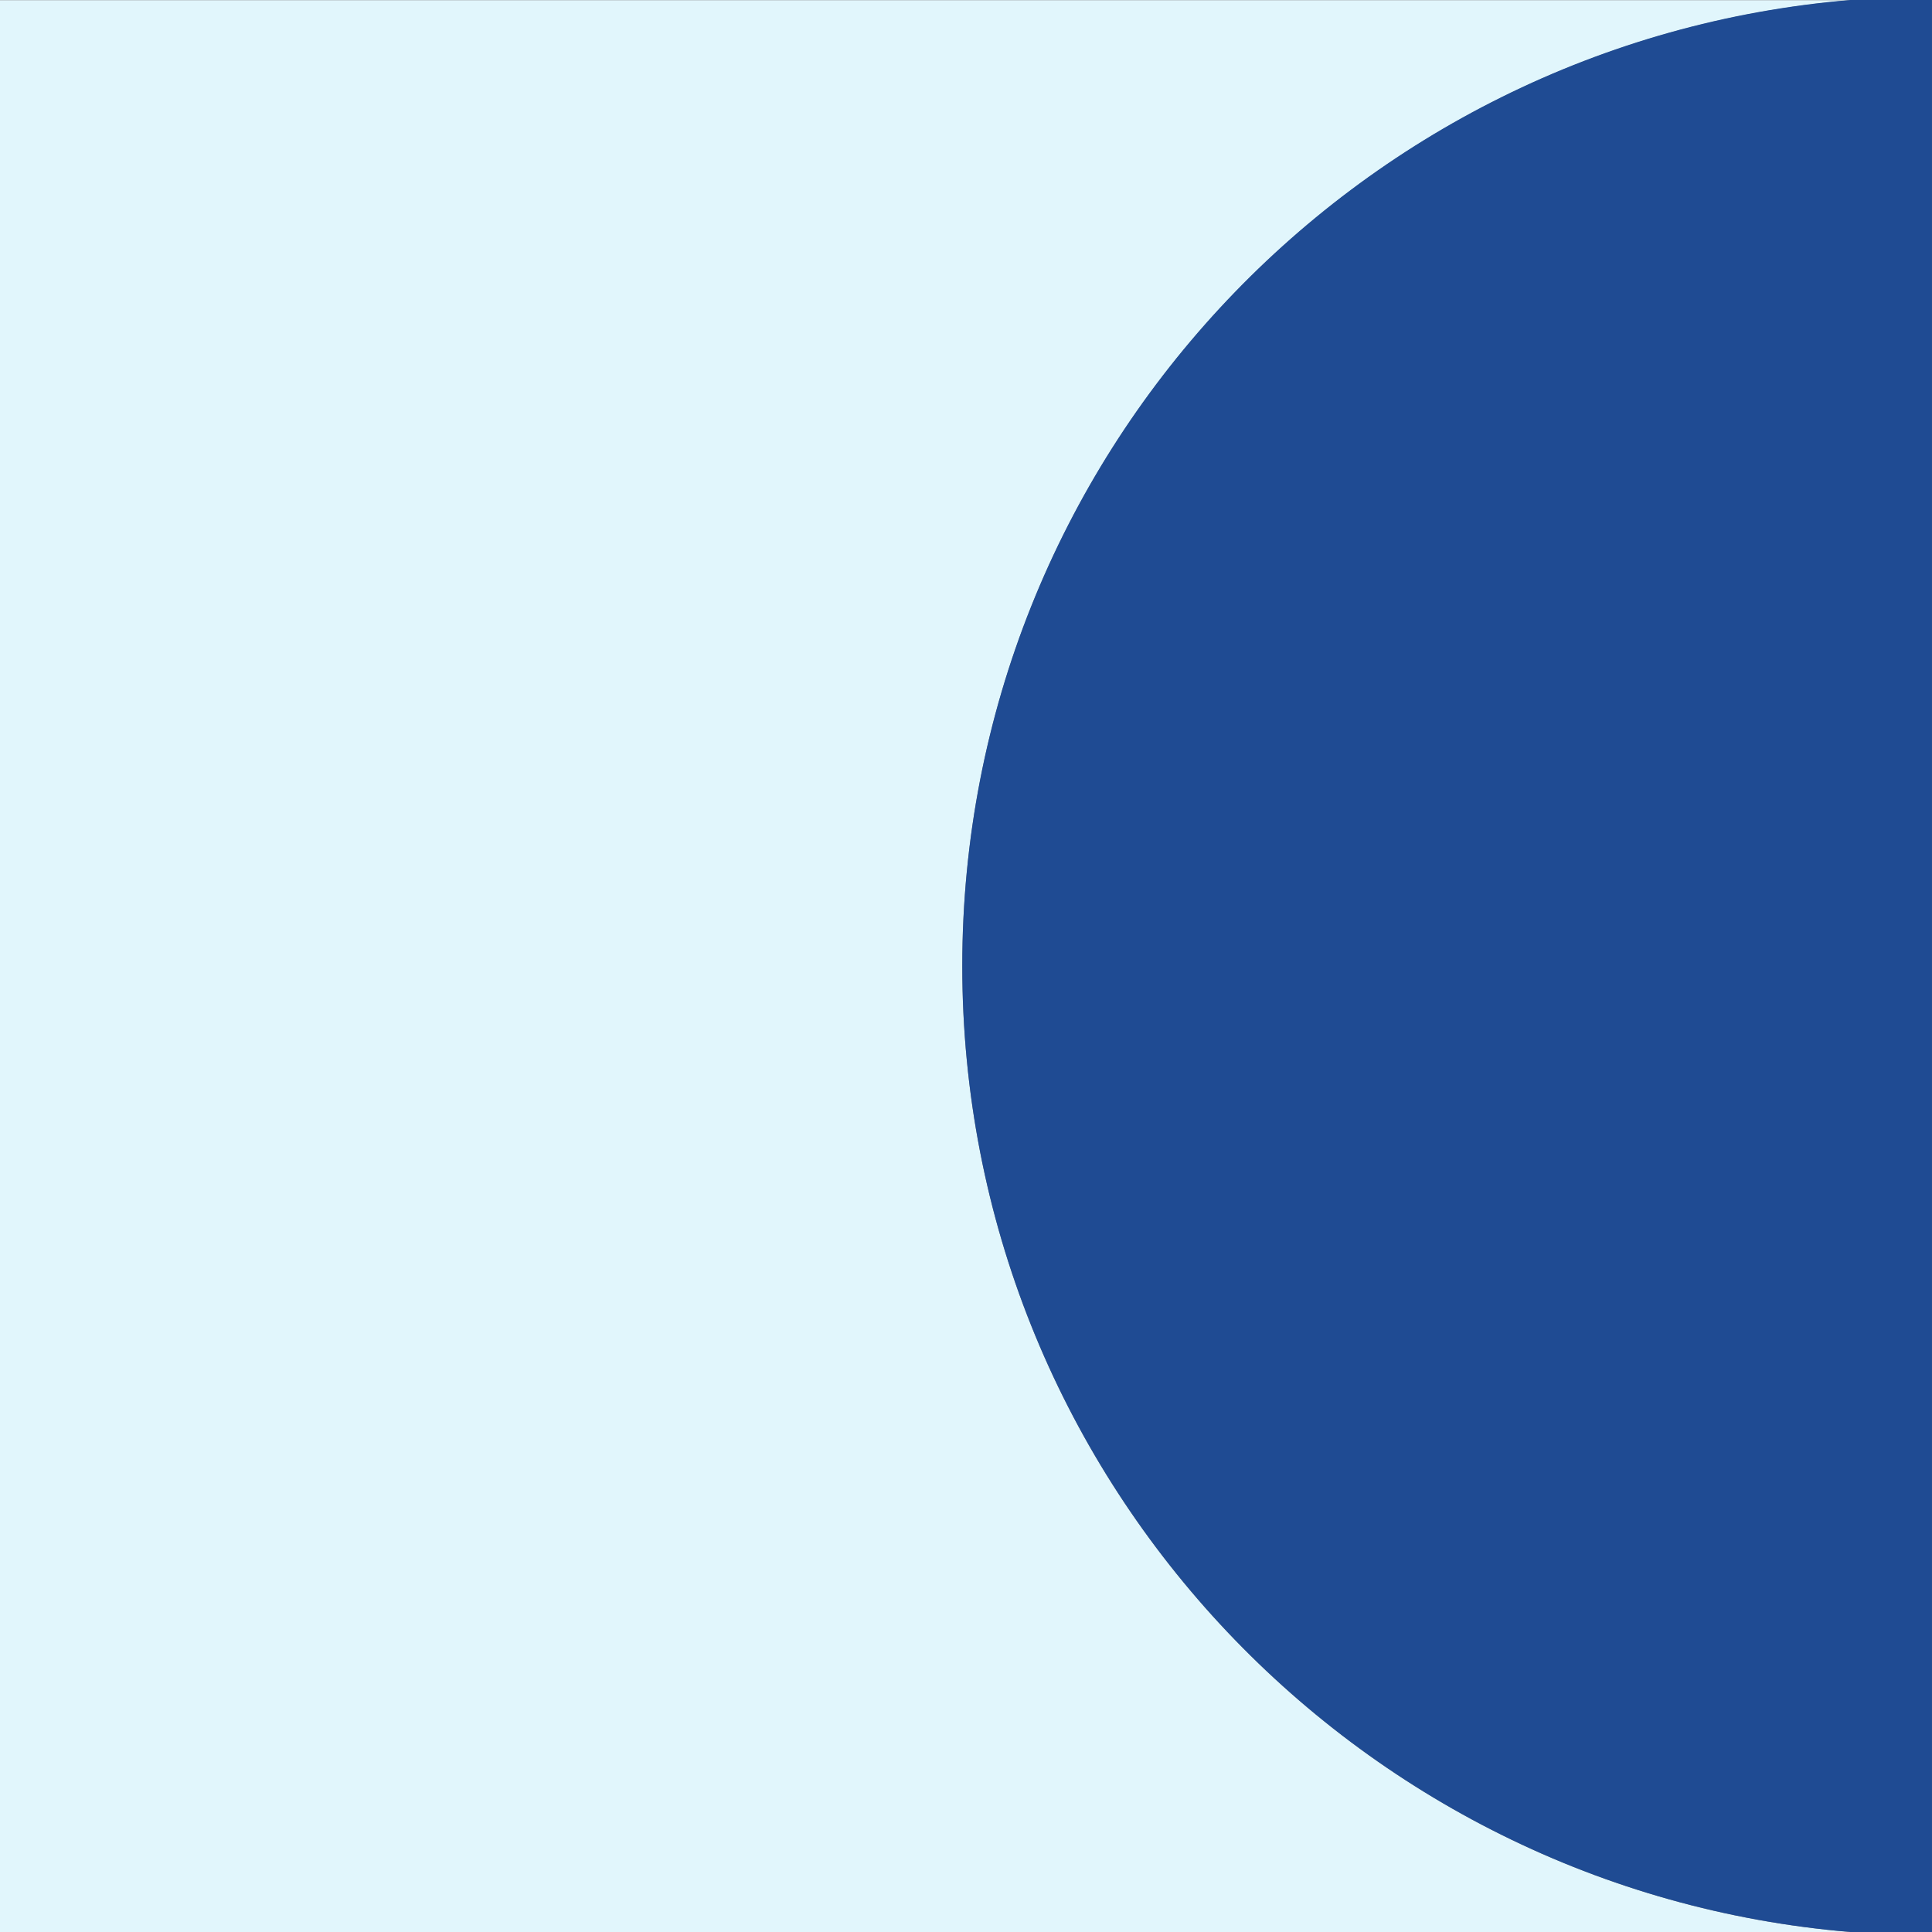 <?xml version="1.0" encoding="UTF-8"?> <svg xmlns="http://www.w3.org/2000/svg" width="85" height="85" viewBox="0 0 85 85" fill="none"><rect x="0" y="0" width="85" height="85" fill="#808080" stroke="none"/><path d="M42.337 42.505C42.337 20.156 59.531 1.837 81.405 0.01H0L0 85H81.405C59.531 83.173 42.337 64.854 42.337 42.505Z" fill="#E1F6FC"></path><path d="M84.999 2.28664e-07H81.405C59.53 1.827 42.336 20.146 42.336 42.495C42.336 64.844 59.53 83.173 81.405 85H84.999V2.28664e-07Z" fill="#1F4B93"></path></svg> 